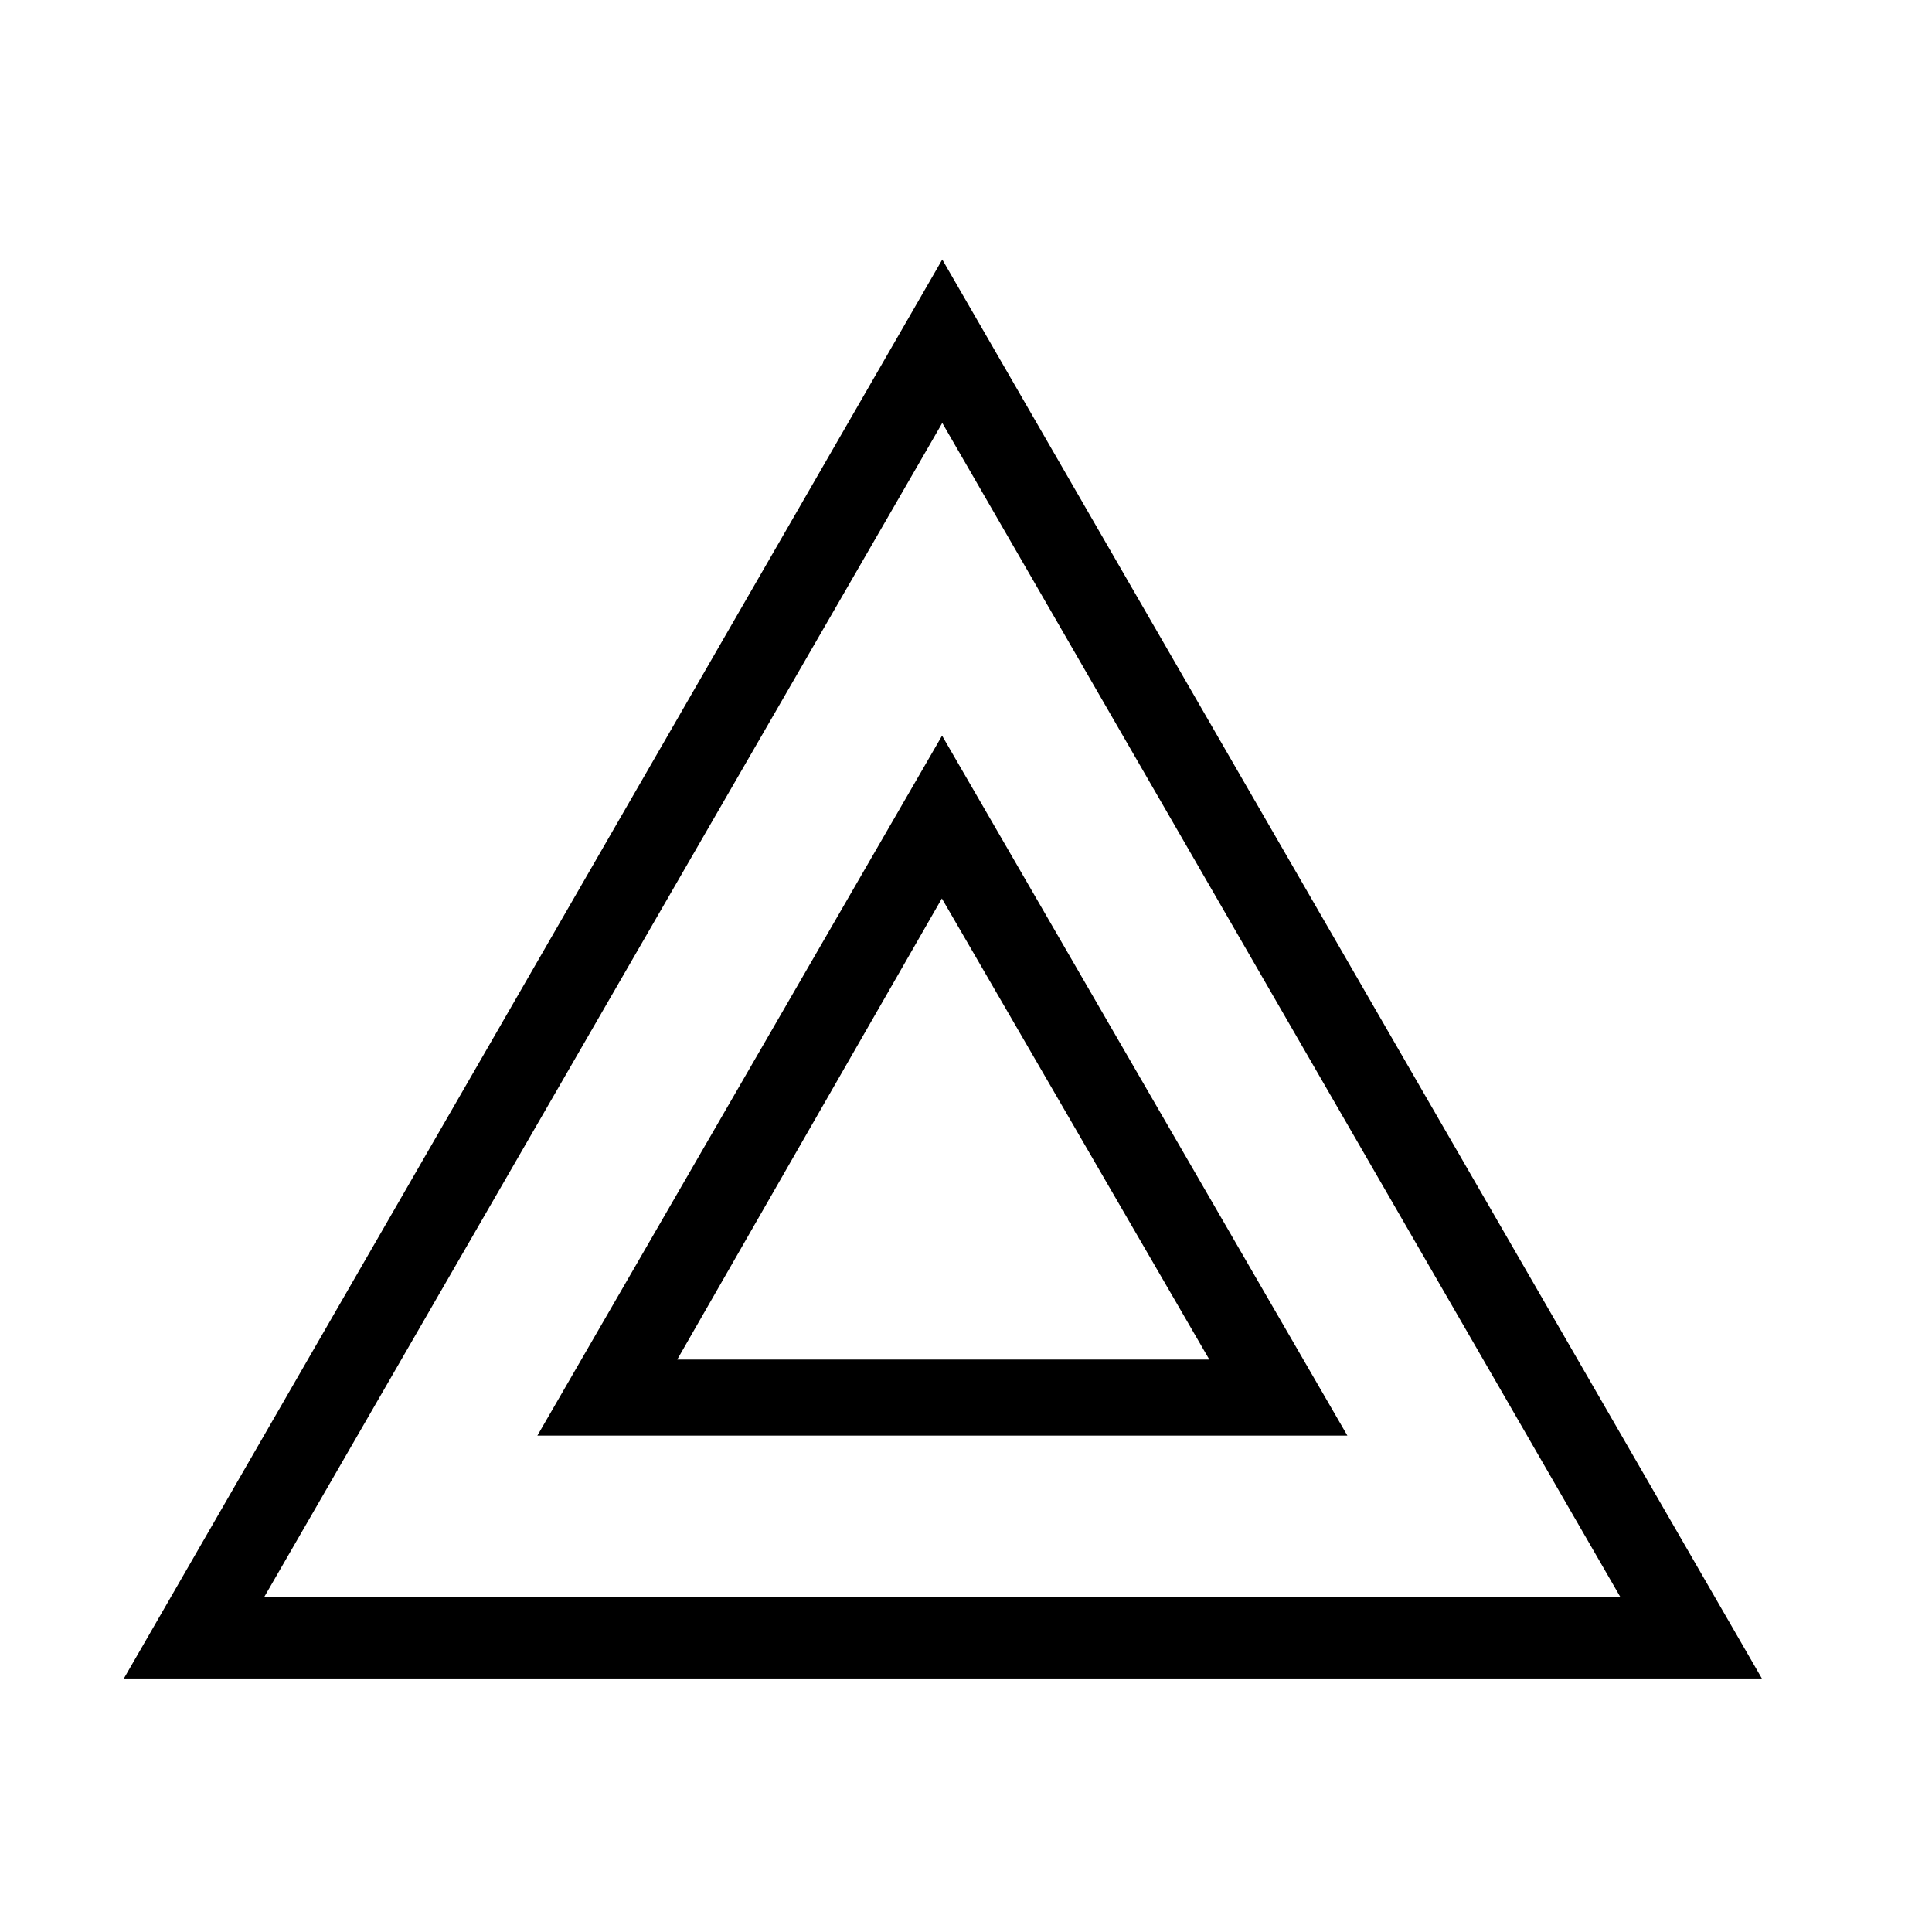 <svg width="153" height="153" viewBox="0 0 153 153" fill="none" xmlns="http://www.w3.org/2000/svg">
<g clip-path="url(#clip0_1606_1278)">
<path d="M139.527 132.922H9.81L74.621 20.552L139.527 132.922ZM20.931 126.458H128.311C128.311 126.458 92.713 64.815 74.621 33.495C56.529 64.831 38.976 95.201 20.931 126.458Z" fill="black"/>
<path d="M42.556 113.689L74.605 58.257L106.702 113.689H42.556ZM74.589 71.152C67.302 83.842 60.569 95.565 53.63 107.669H95.771C88.562 95.249 81.845 83.668 74.589 71.152Z" fill="black"/>
</g>
<defs>
<clipPath id="clip0_1606_1278">
<rect width="152.087" height="152.087" fill="white" transform="translate(0.348)"/>
</clipPath>
</defs>
</svg>
